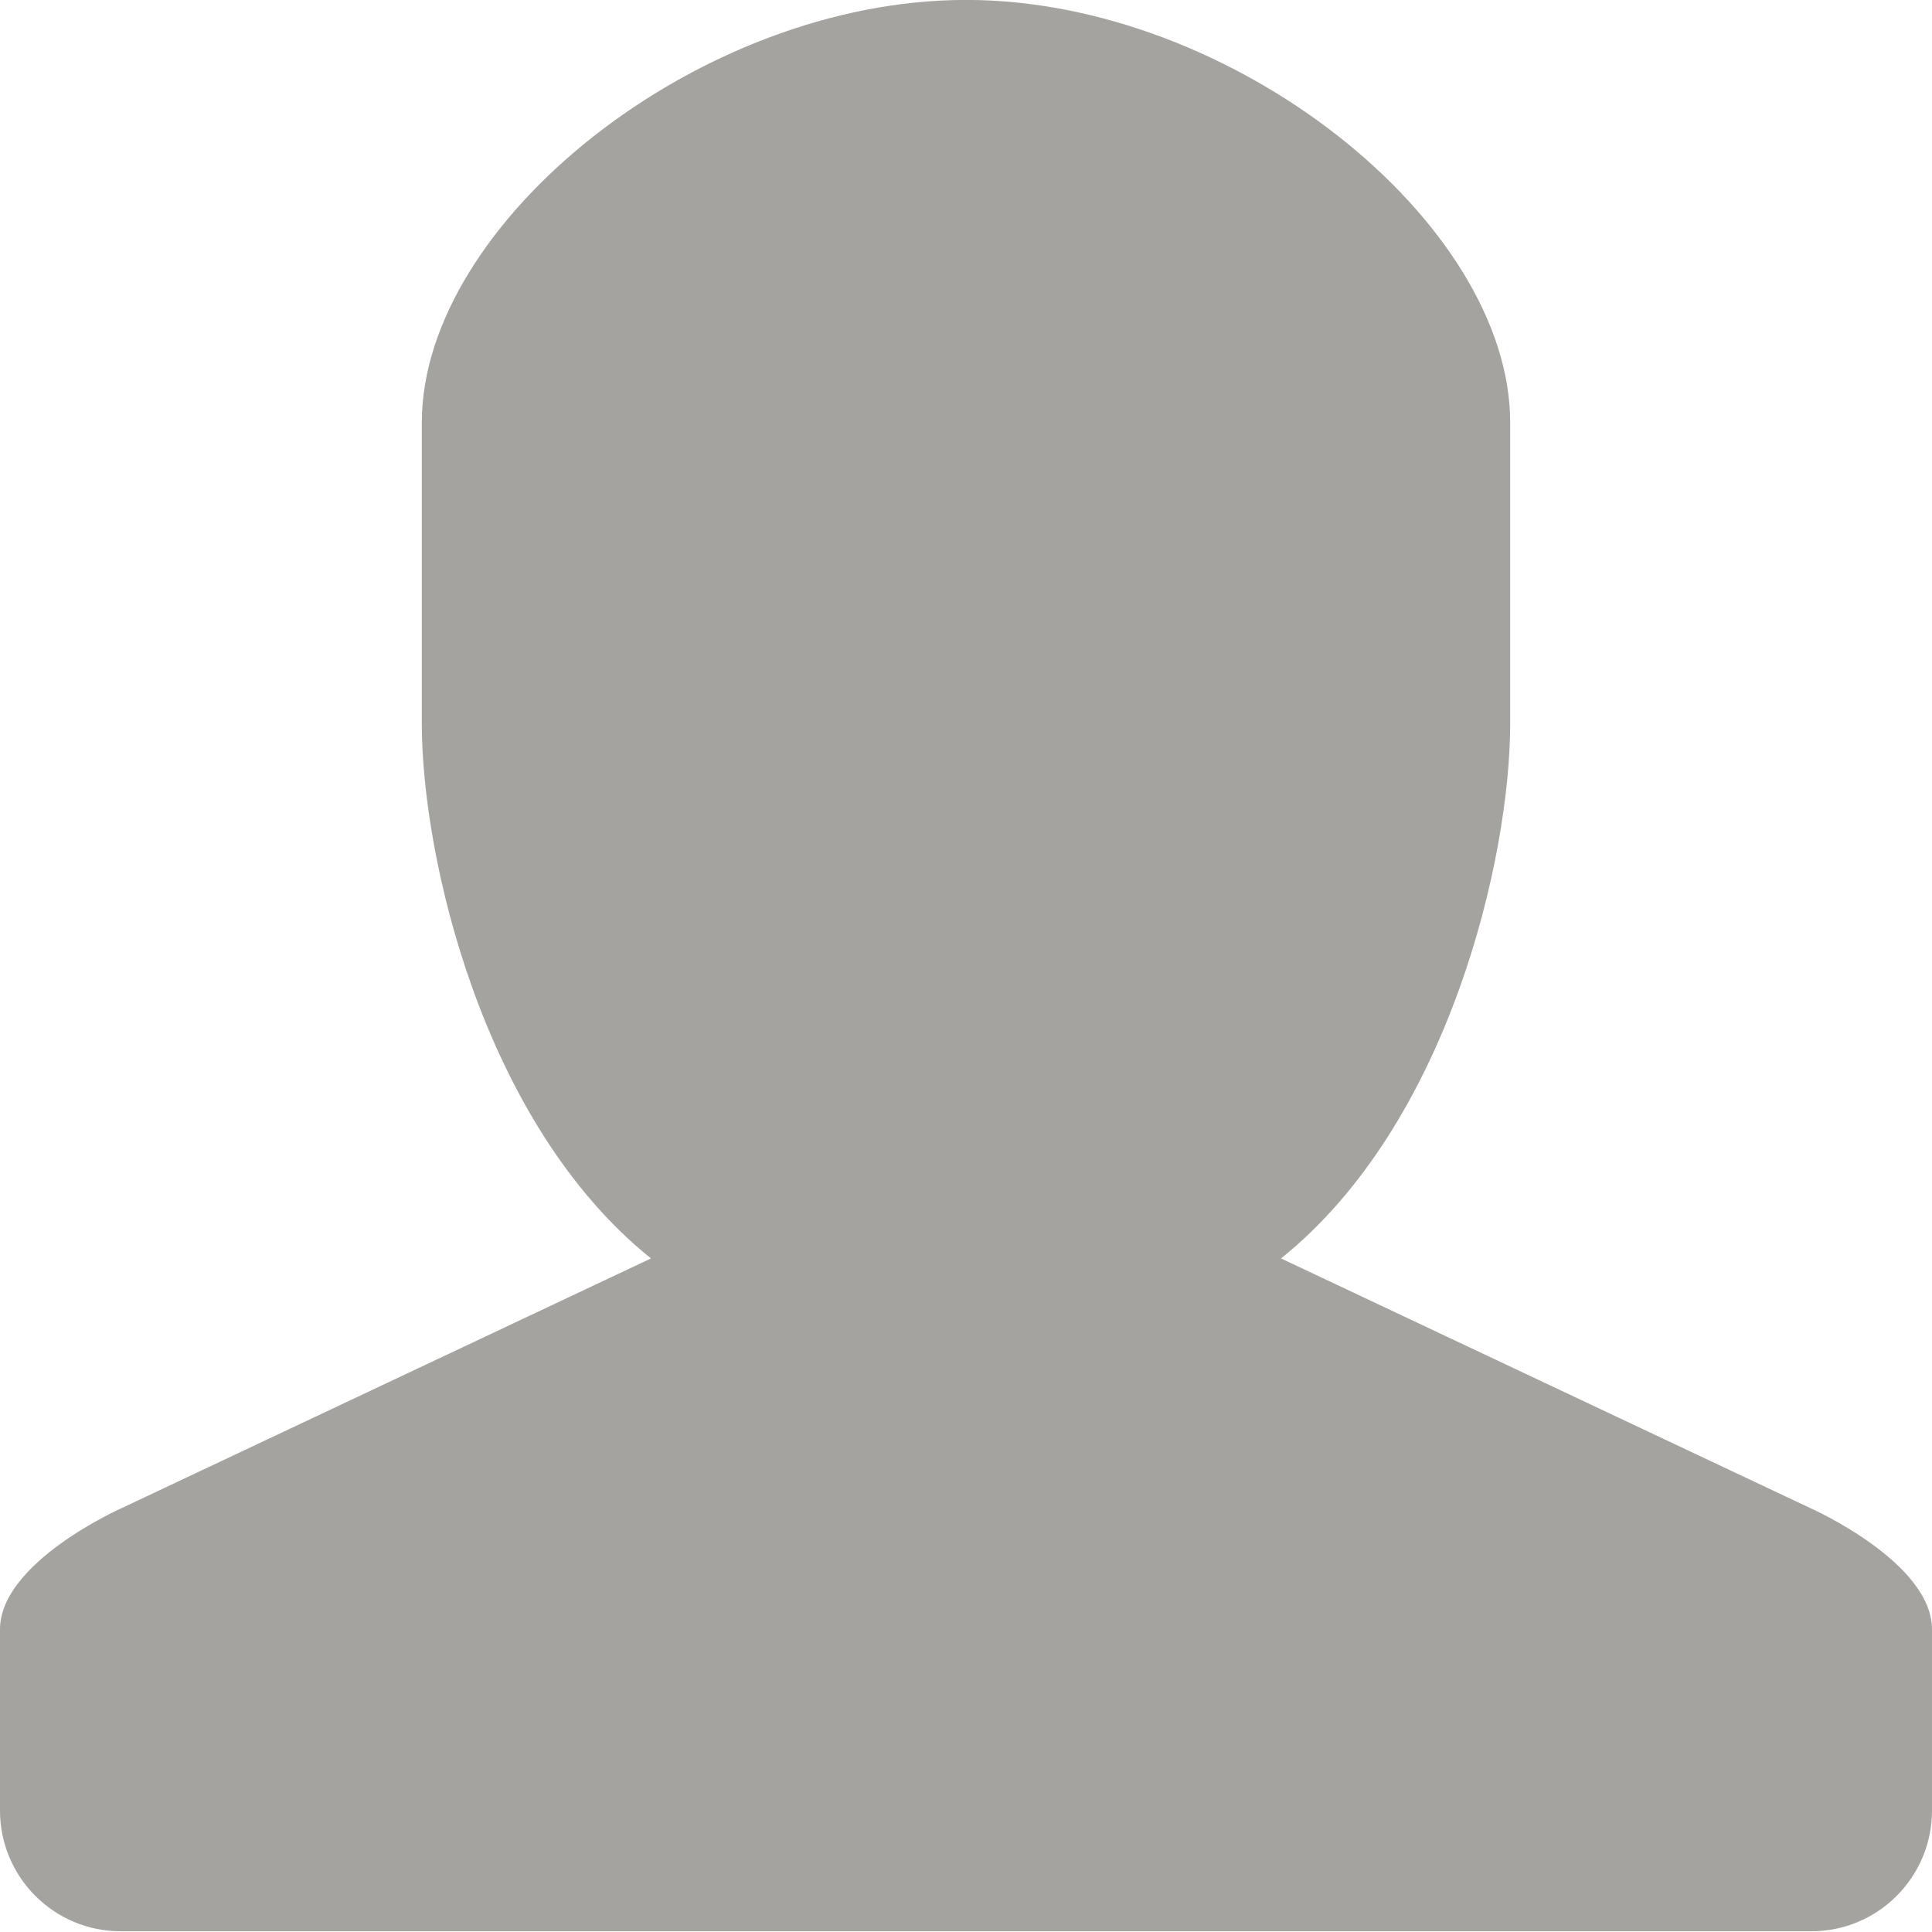 <?xml version="1.0" encoding="utf-8"?>
<!DOCTYPE svg PUBLIC "-//W3C//DTD SVG 1.1//EN" "http://www.w3.org/Graphics/SVG/1.1/DTD/svg11.dtd">
<svg version="1.1" id="icon" xmlns="http://www.w3.org/2000/svg" xmlns:xlink="http://www.w3.org/1999/xlink" x="0px" y="0px"
	 width="31.996px" height="31.992px" viewBox="-133.502 166.496 31.996 31.992"
	 enable-background="new -133.502 166.496 31.996 31.992" xml:space="preserve">
<path fill="#A5A39F" d="M-103.504,191.48l-8.783-4.143c2.797-2.246,3.795-6.664,3.795-8.849v-4.997c0-3.311-4.589-6.996-9.005-6.996
	h-0.014c-4.416,0-9.005,3.686-9.005,6.996v4.997c0,2.185,0.998,6.603,3.795,8.849l-8.783,4.143c0,0-1.998,0.891-1.998,2v3
	c0,1.104,0.895,2,1.998,2h28c1.104,0,1.998-0.896,1.998-2v-3C-101.506,192.371-103.504,191.48-103.504,191.48z"/>
</svg>
